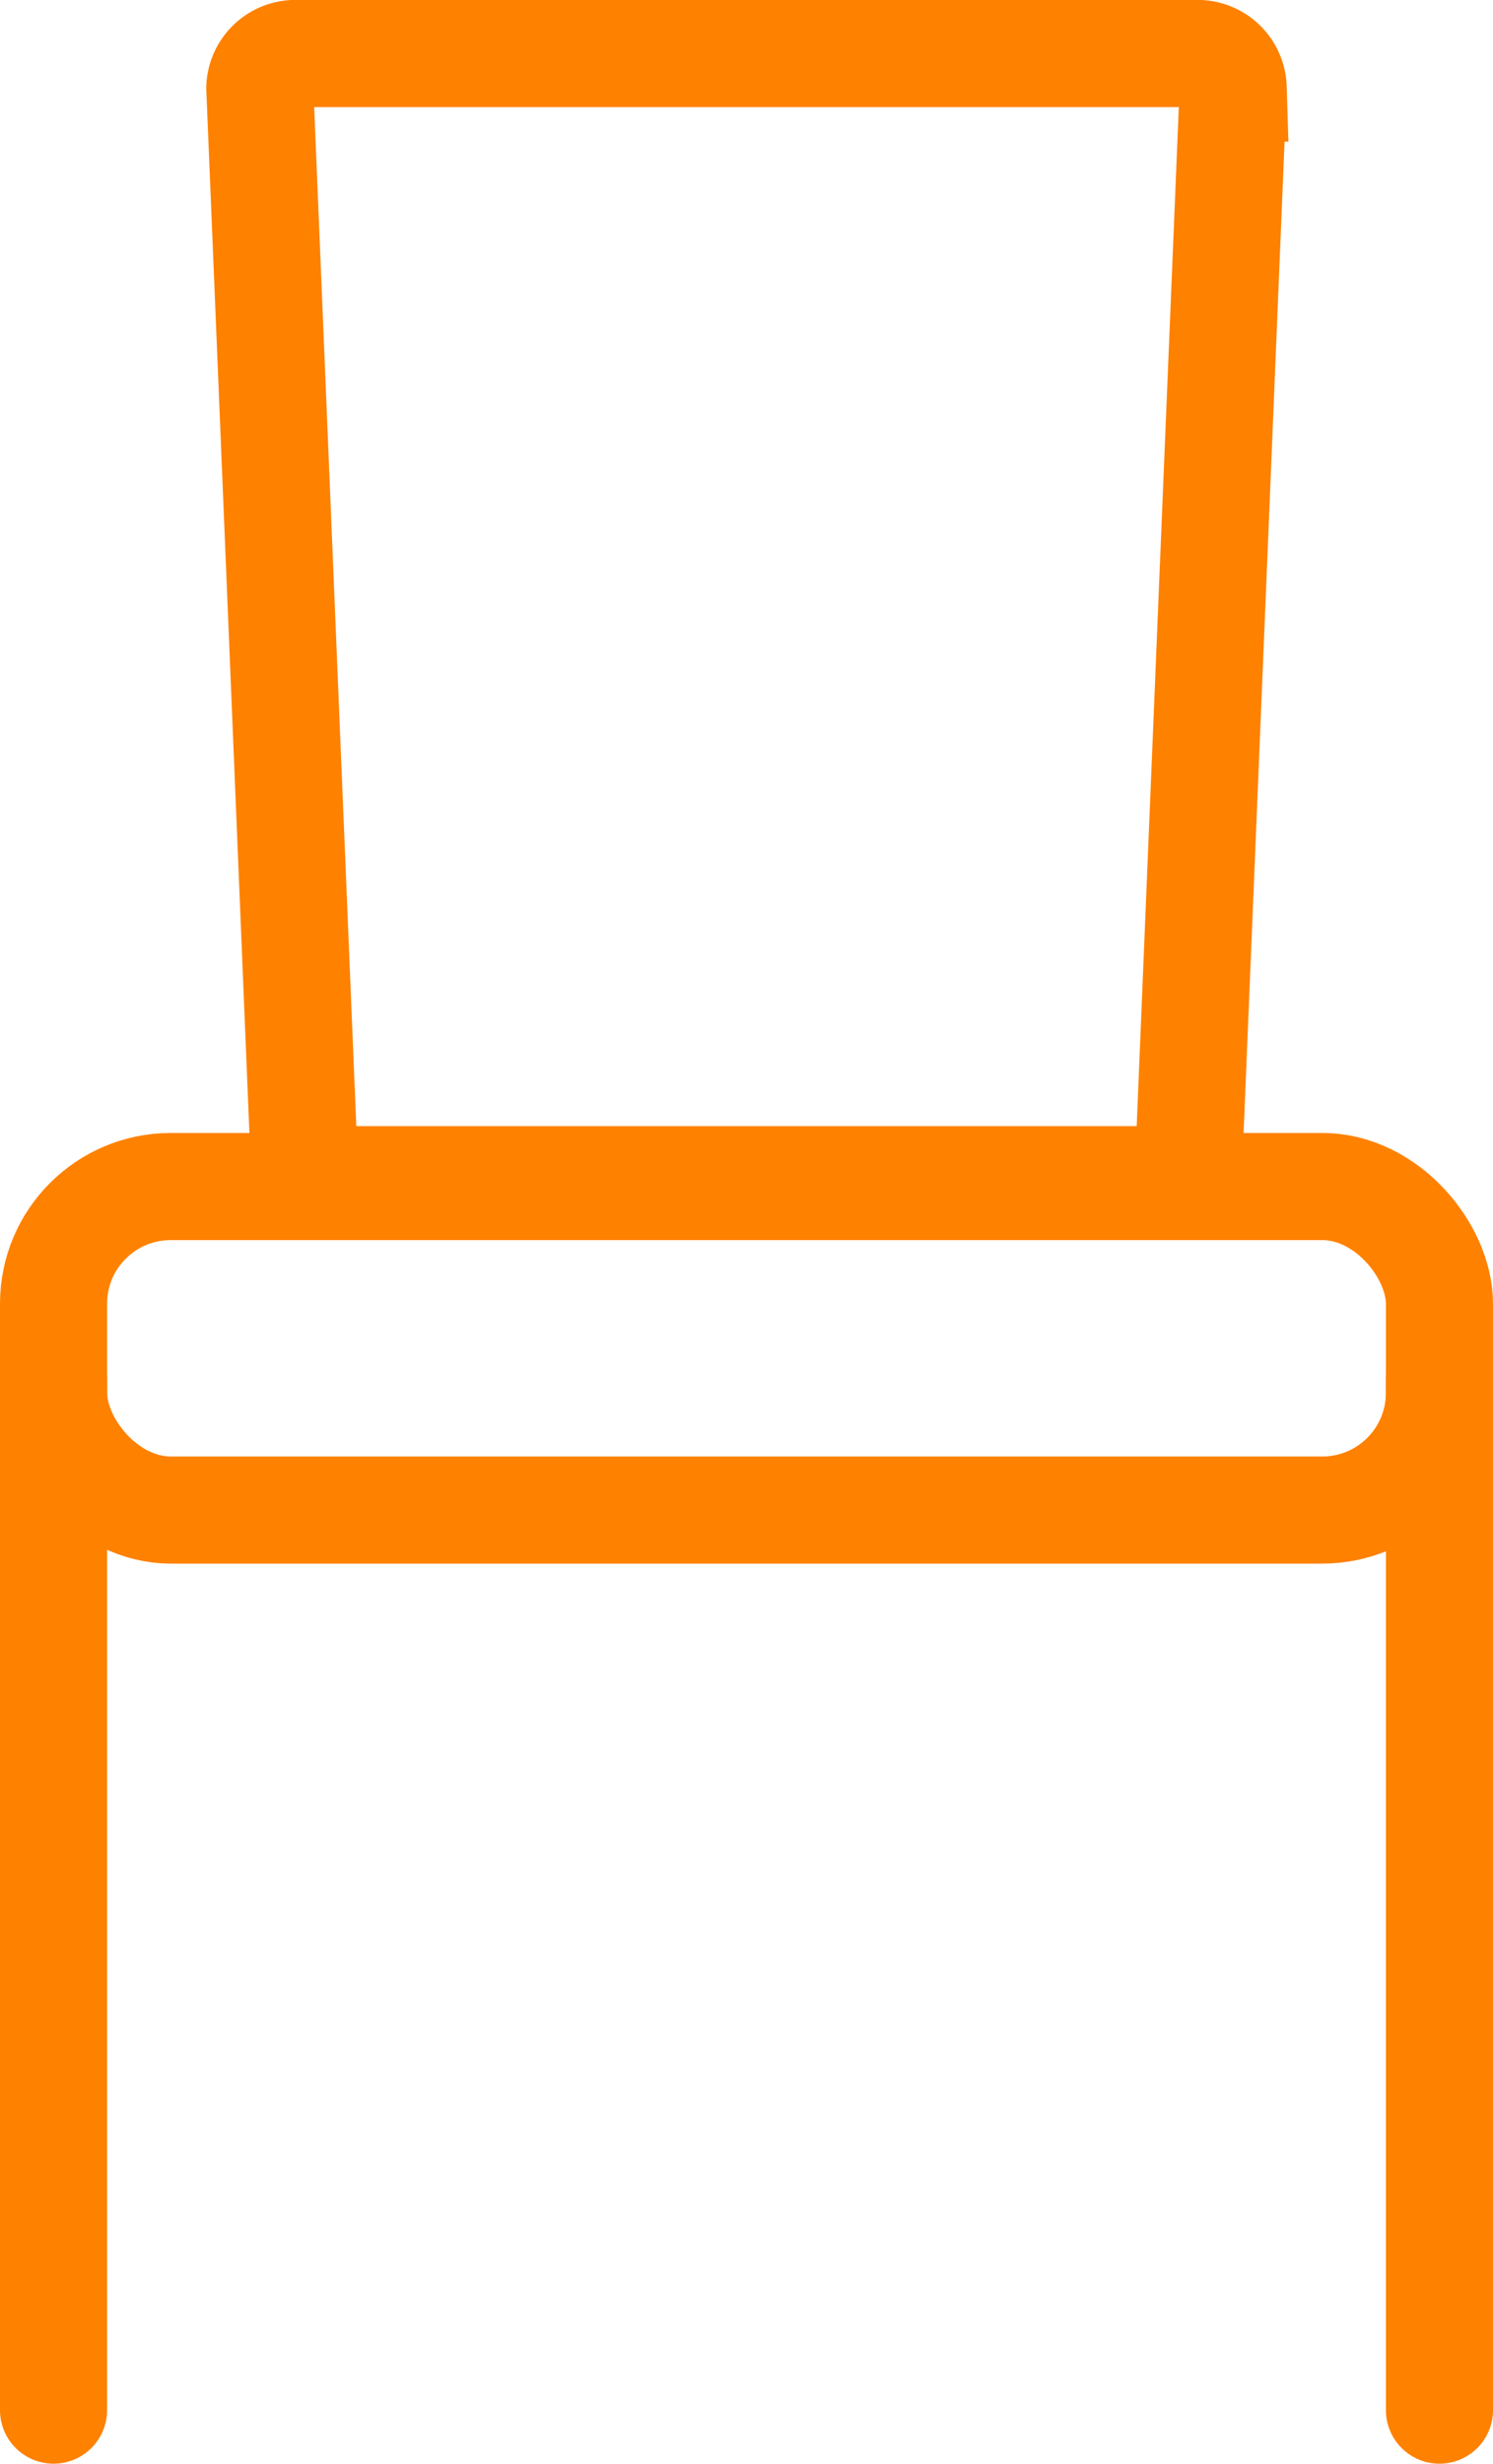 <svg xmlns="http://www.w3.org/2000/svg" width="13.941" height="23" viewBox="0 0 13.941 23">  <g id="Stuhl" transform="translate(-768.434 -263.418)">    <g id="Gruppe_2432" data-name="Gruppe 2432" transform="translate(770.86 263.918)">      <path id="Pfad_6747" data-name="Pfad 6747" d="M771.65,272.431h7.509a.365.365,0,0,0,.382-.322l.408-9.869a.333.333,0,0,0-.356-.322h-8.377a.333.333,0,0,0-.356.322l.408,9.869A.364.364,0,0,0,771.65,272.431Z" transform="translate(-770.86 -261.918)" fill="none" stroke="#ff8100" stroke-width="1"/>    </g>    <rect id="Rechteck_1048" data-name="Rechteck 1048" width="12.941" height="3.02" rx="1.094" transform="translate(768.934 274.495)" fill="none" stroke="#ff8100" stroke-width="1"/>    <line id="Linie_369" data-name="Linie 369" y2="9.625" transform="translate(768.934 276.293)" fill="none" stroke="#ff8100" stroke-linecap="round" stroke-width="1"/>    <line id="Linie_370" data-name="Linie 370" y2="9.625" transform="translate(781.875 276.293)" fill="none" stroke="#ff8100" stroke-linecap="round" stroke-width="1"/>  </g></svg>